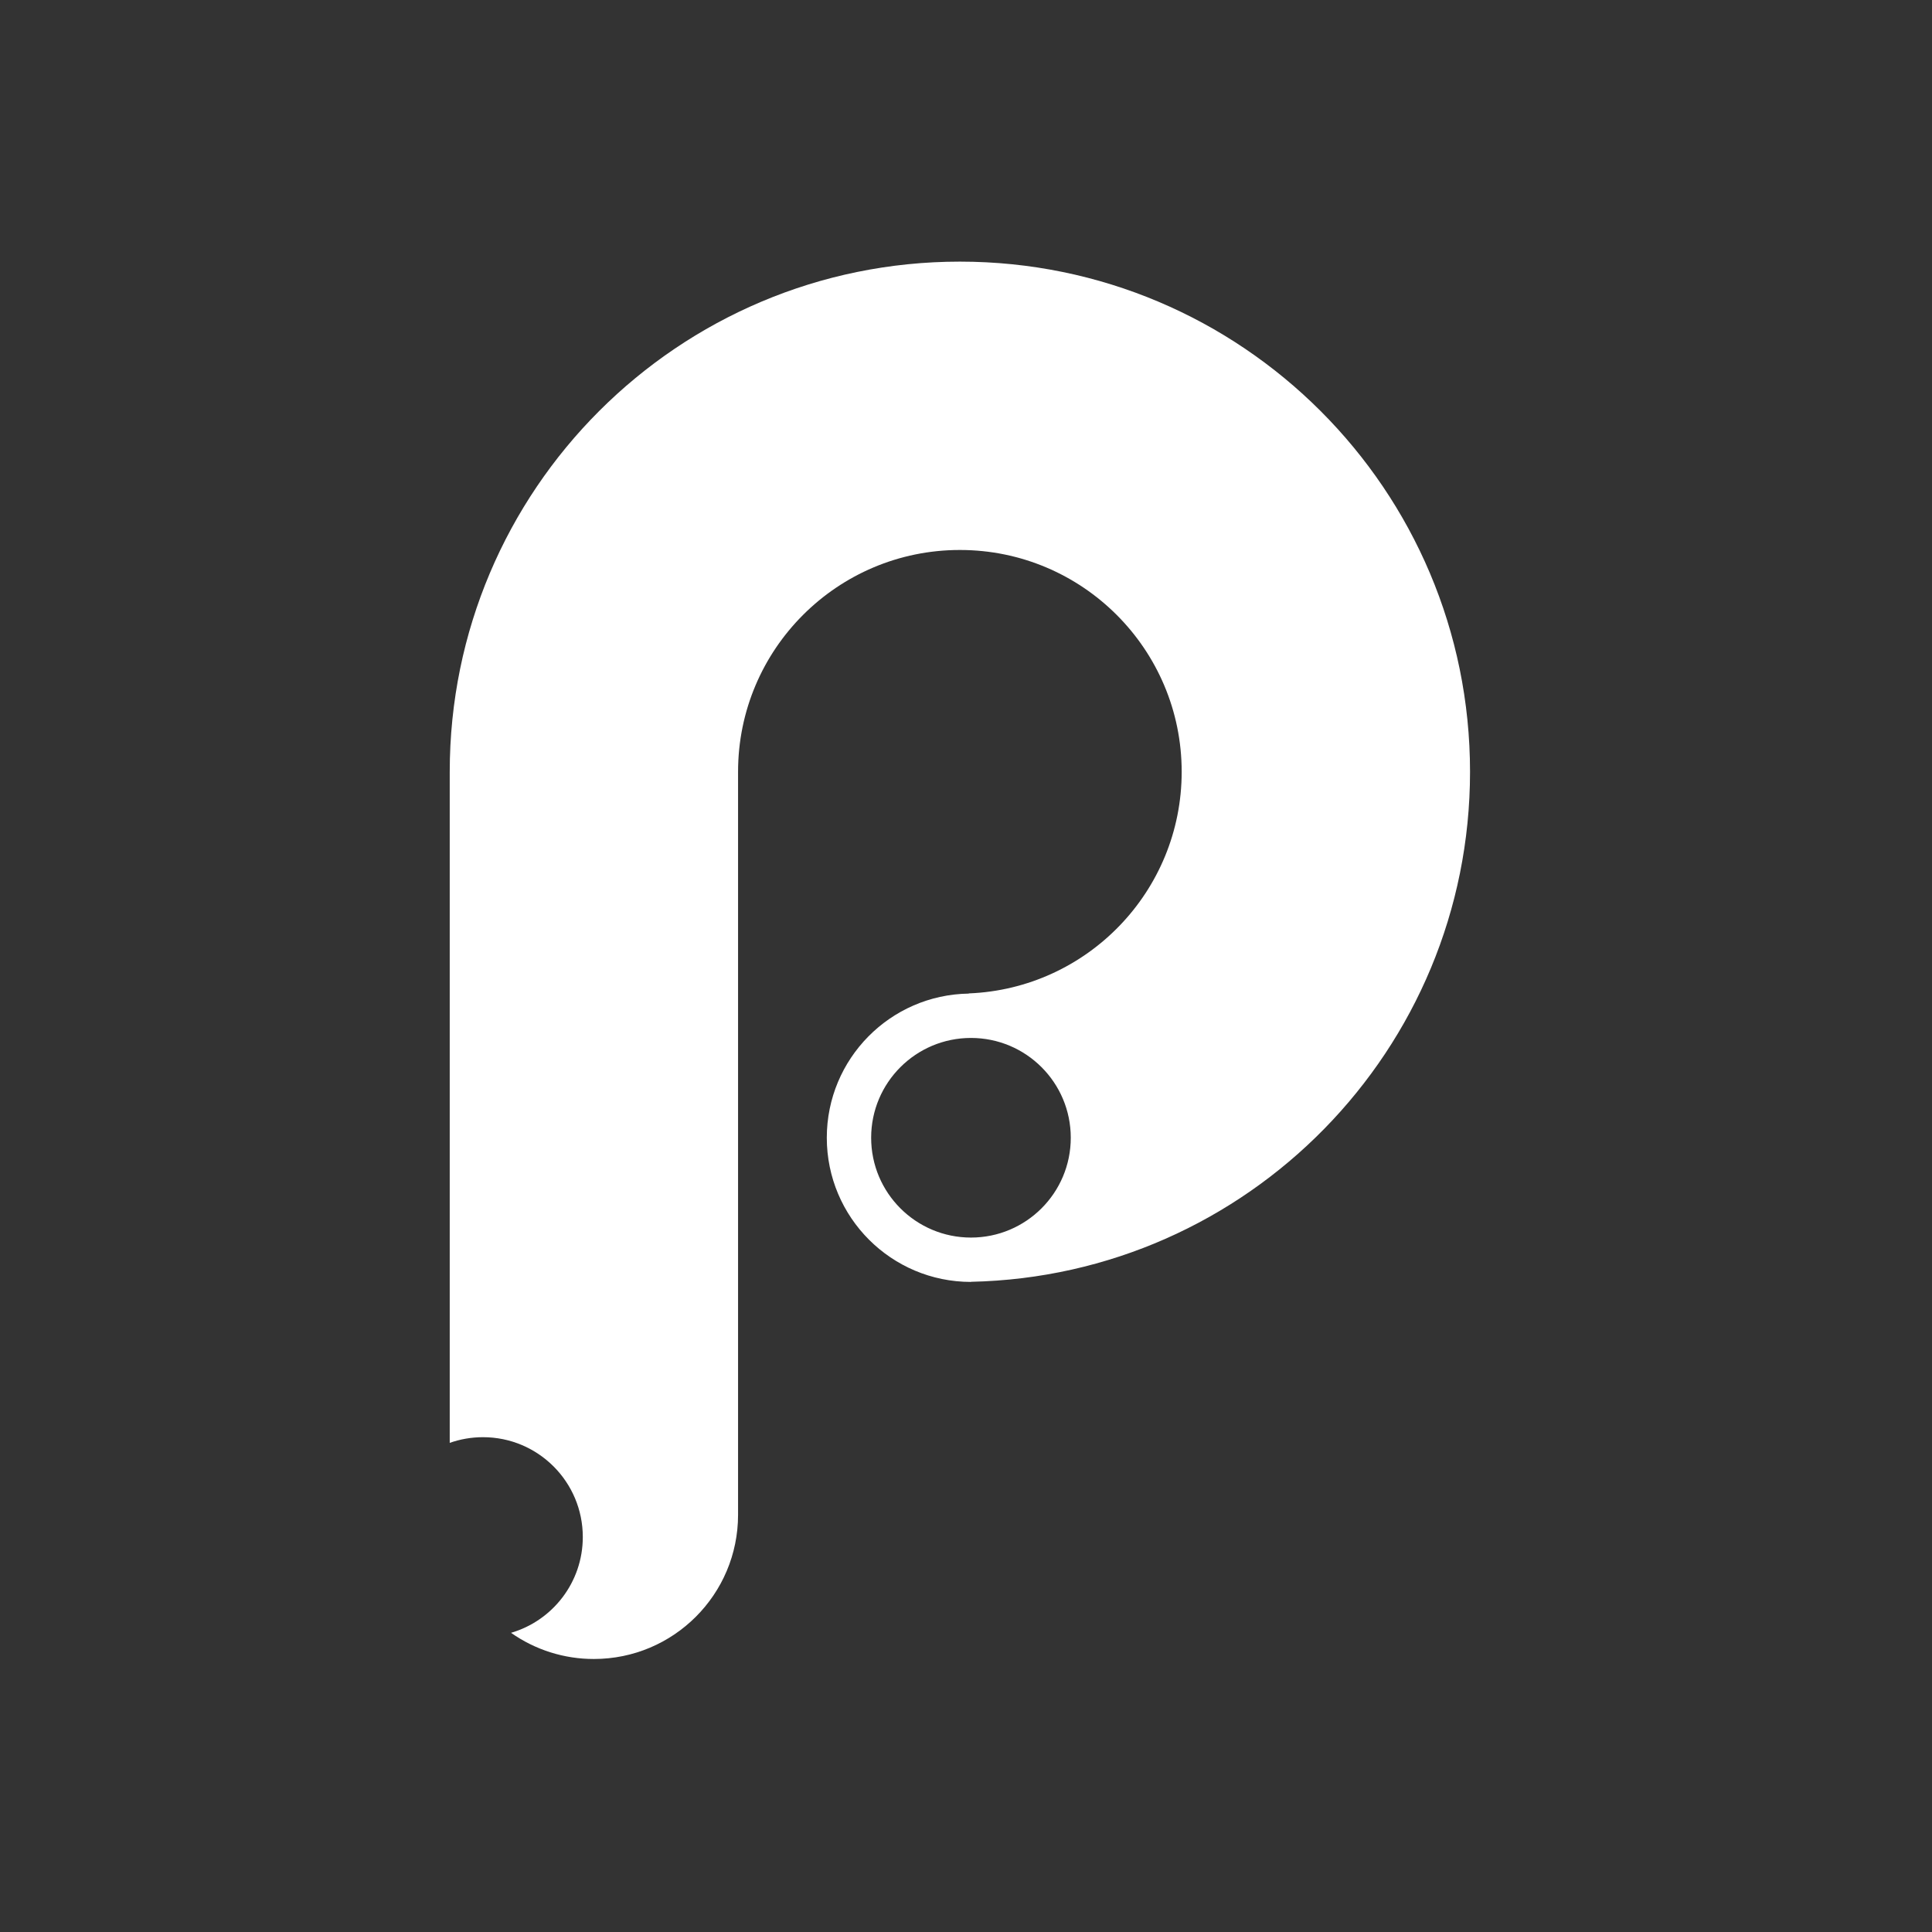 <svg width="96" height="96" viewBox="0 0 96 96" fill="none" xmlns="http://www.w3.org/2000/svg">
<rect x="0" y="0" width="96" height="96" fill="#333333" stroke="none"/>
<path fill-rule="evenodd" clip-rule="evenodd" d="M22.347 71.695V38.349C22.347 24.349 33.696 13 47.696 13C61.696 13 73.045 24.349 73.045 38.349C73.045 52.165 61.992 63.399 48.247 63.692V63.698C44.29 63.698 41.083 60.491 41.083 56.534C41.083 52.615 44.231 49.43 48.137 49.371V49.362C54.019 49.13 58.717 44.288 58.717 38.349C58.717 32.262 53.783 27.328 47.696 27.328C41.609 27.328 36.674 32.262 36.674 38.349V75.271C36.674 79.227 33.467 82.434 29.511 82.434C28.037 82.437 26.598 81.983 25.393 81.134C27.454 80.532 28.959 78.628 28.959 76.373C28.959 73.634 26.739 71.413 24 71.413C23.42 71.413 22.864 71.513 22.347 71.695ZM48.247 61.494C50.986 61.494 53.206 59.273 53.206 56.534C53.206 53.795 50.986 51.575 48.247 51.575C45.508 51.575 43.287 53.795 43.287 56.534C43.287 59.273 45.508 61.494 48.247 61.494Z" fill="white"/>
</svg>
